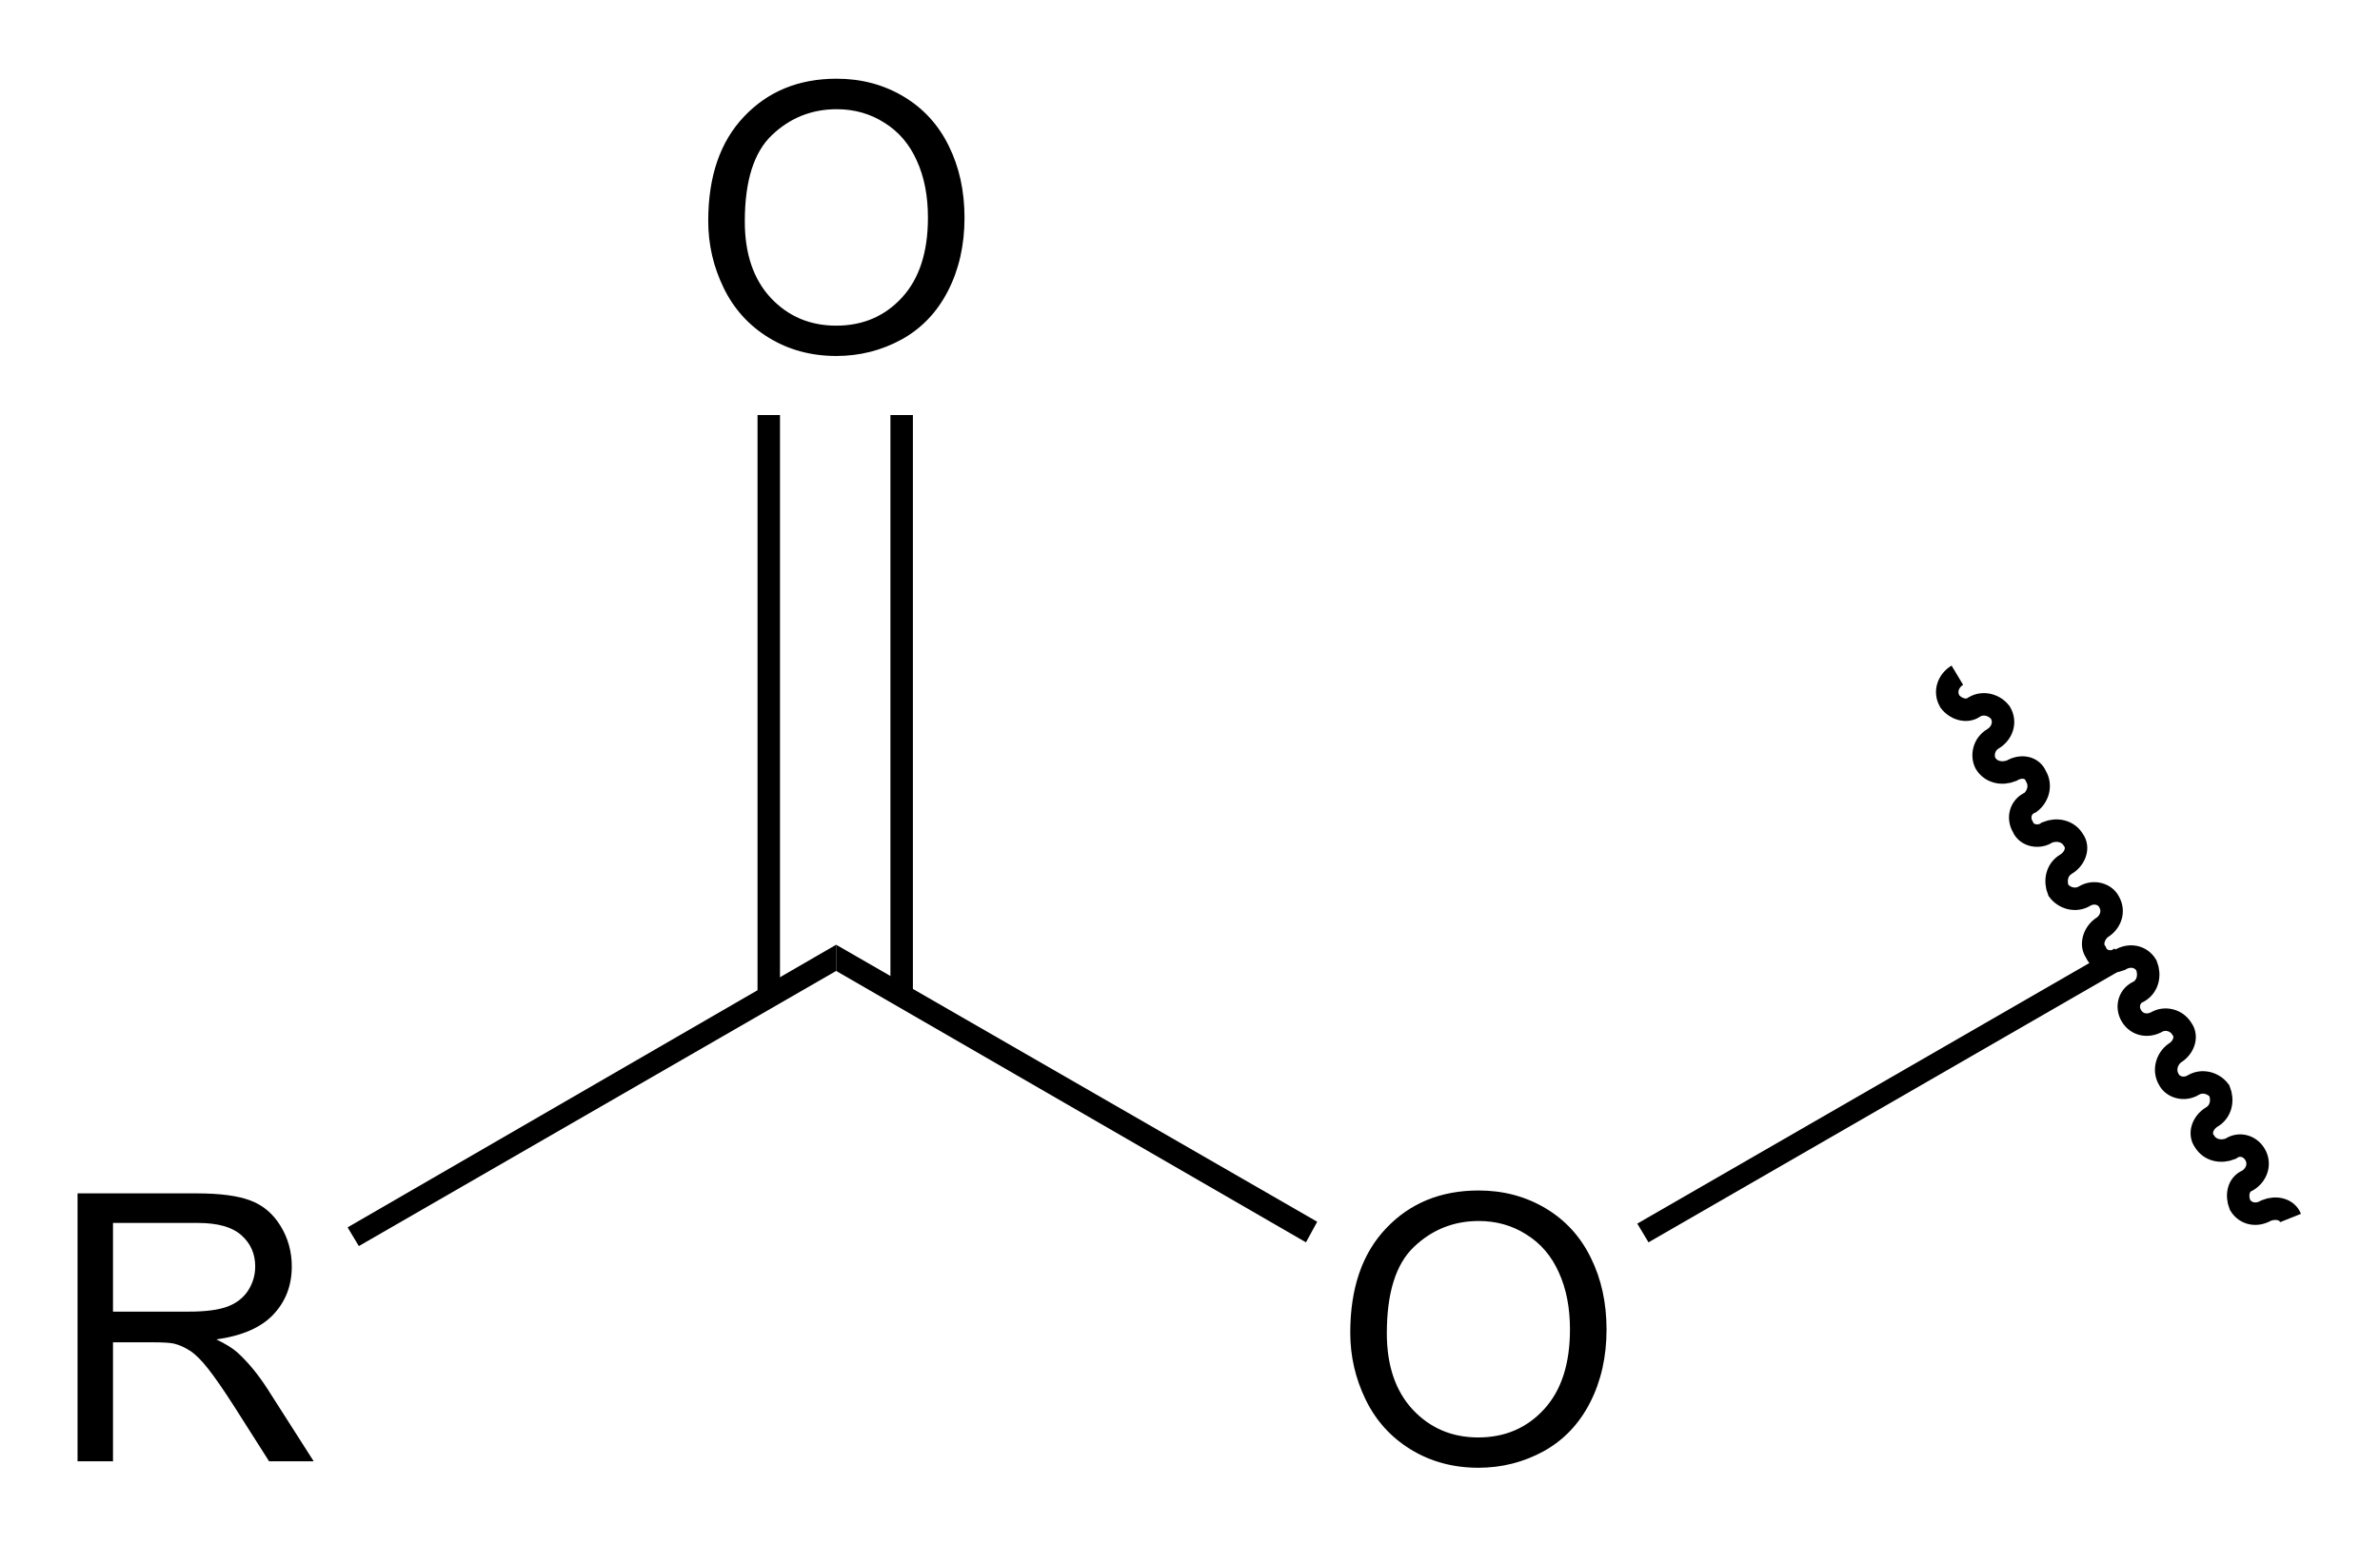 <?xml version="1.0" encoding="UTF-8" standalone="no"?>
<svg
   xmlns:dc="http://purl.org/dc/elements/1.1/"
   xmlns:cc="http://creativecommons.org/ns#"
   xmlns:rdf="http://www.w3.org/1999/02/22-rdf-syntax-ns#"
   xmlns:svg="http://www.w3.org/2000/svg"
   xmlns="http://www.w3.org/2000/svg"
   viewBox="0 0 152.542 99.057"
   height="99.057"
   width="152.542"
   xml:space="preserve"
   id="svg2"
   version="1.1"><defs
     id="defs6" /><g
     transform="matrix(1.333,0,0,-1.333,-109.853,180.009)"
     id="g10"><g
       id="g826"
       transform="matrix(1.8,0,0,1.8,79.324,60.003)"><g
         id="g828"
         transform="scale(0.1)"><g
           id="g830"
           transform="scale(10)"><g
             id="text834"
             style="font-variant:normal;font-weight:normal;font-size:10px;font-family:Helvetica;-inkscape-font-specification:Helvetica;writing-mode:lr-tb;fill:#000000;fill-opacity:1;fill-rule:nonzero;stroke:none"
             transform="matrix(1,0,0,-1,3,2.65)"
             aria-label="R"><path
               id="path877"
               d="M 0.786,0 V -7.158 H 3.96 q 0.957,0 1.455,0.195 0.498,0.19 0.796,0.679 0.298,0.488 0.298,1.079 0,0.762 -0.493,1.284 -0.493,0.522 -1.523,0.664 0.376,0.181 0.571,0.356 0.415,0.381 0.786,0.952 L 7.095,0 H 5.903 L 4.956,-1.489 Q 4.541,-2.134 4.272,-2.476 4.004,-2.817 3.789,-2.954 3.579,-3.091 3.359,-3.145 3.198,-3.179 2.832,-3.179 H 1.733 V 0 Z M 1.733,-3.999 h 2.036 q 0.649,0 1.016,-0.132 0.366,-0.137 0.557,-0.43 0.19,-0.298 0.19,-0.645 0,-0.508 -0.371,-0.835 -0.366,-0.327 -1.162,-0.327 h -2.266 z" /></g></g><path
           d="m 240.5,164.5 v -7 L 113,84 l -3,5 z"
           style="fill:#000000;fill-opacity:1;fill-rule:nonzero;stroke:none"
           id="path836" /><g
           id="g838"
           transform="scale(10)"><g
             id="text842"
             style="font-variant:normal;font-weight:normal;font-size:10px;font-family:Helvetica;-inkscape-font-specification:Helvetica;writing-mode:lr-tb;fill:#000000;fill-opacity:1;fill-rule:nonzero;stroke:none"
             transform="matrix(1,0,0,-1,37.3,2.6)"
             aria-label="O"><path
               id="path880"
               d="m 0.483,-3.486 q 0,-1.782 0.957,-2.788 0.957,-1.011 2.471,-1.011 0.991,0 1.787,0.474 0.796,0.474 1.211,1.323 0.42,0.845 0.42,1.919 0,1.089 -0.439,1.948 -0.439,0.859 -1.245,1.304 -0.806,0.439 -1.738,0.439 -1.011,0 -1.807,-0.488 Q 1.304,-0.854 0.894,-1.699 0.483,-2.544 0.483,-3.486 Z m 0.977,0.015 q 0,1.294 0.693,2.041 0.698,0.742 1.748,0.742 1.069,0 1.758,-0.752 0.693,-0.752 0.693,-2.134 0,-0.874 -0.298,-1.523 Q 5.762,-5.752 5.19,-6.108 4.624,-6.47 3.916,-6.47 q -1.006,0 -1.733,0.693 -0.723,0.688 -0.723,2.305 z" /></g></g><path
           d="M 369,90.5 366,85 240.5,157.5 v 7 z"
           style="fill:#000000;fill-opacity:1;fill-rule:nonzero;stroke:none"
           id="path844" /><g
           id="g846"
           transform="scale(10)"><g
             id="text850"
             style="font-variant:normal;font-weight:normal;font-size:10px;font-family:Helvetica;-inkscape-font-specification:Helvetica;writing-mode:lr-tb;fill:#000000;fill-opacity:1;fill-rule:nonzero;stroke:none"
             transform="matrix(1,0,0,-1,20.15,32.3)"
             aria-label="O"><path
               id="path883"
               d="m 0.483,-3.486 q 0,-1.782 0.957,-2.788 0.957,-1.011 2.471,-1.011 0.991,0 1.787,0.474 0.796,0.474 1.211,1.323 0.42,0.845 0.42,1.919 0,1.089 -0.439,1.948 -0.439,0.859 -1.245,1.304 -0.806,0.439 -1.738,0.439 -1.011,0 -1.807,-0.488 Q 1.304,-0.854 0.894,-1.699 0.483,-2.544 0.483,-3.486 Z m 0.977,0.015 q 0,1.294 0.693,2.041 0.698,0.742 1.748,0.742 1.069,0 1.758,-0.752 0.693,-0.752 0.693,-2.134 0,-0.874 -0.298,-1.523 Q 5.762,-5.752 5.19,-6.108 4.624,-6.47 3.916,-6.47 q -1.006,0 -1.733,0.693 -0.723,0.688 -0.723,2.305 z" /></g></g><path
           d="m 219.5,151 h 6 v 155 h -6 z"
           style="fill:#000000;fill-opacity:1;fill-rule:nonzero;stroke:none"
           id="path852" /><path
           d="m 255,151 h 6 v 155 h -6 z"
           style="fill:#000000;fill-opacity:1;fill-rule:nonzero;stroke:none"
           id="path854" /><path
           d="m 582,163.5 3,-5 -127.5,-73.5 -3,5 z"
           style="fill:#000000;fill-opacity:1;fill-rule:nonzero;stroke:none"
           id="path856" /><path
           d="m 629,91.5 c -1,2.5 -4,3 -6.5,2 -2.5,-1.5 -5.5,-1 -7,1.5 -1,2.5 -0.5,5.5 2,6.5 2.5,1.5 3.5,4.5 2,7 -1.5,2.5 -4.5,3 -6.5,1.5 -2.5,-1 -5.5,-0.5 -7,2 -1.5,2 -0.5,5 2,6.5 2.5,1.5 3,4.5 2,7 -1.5,2 -4.5,3 -7,1.5 -2.5,-1.5 -5.5,-0.5 -6.5,1.5 -1.5,2.5 -0.5,5.5 1.5,7 2.5,1.5 3.5,4.5 2,6.5 -1.5,2.5 -4.5,3 -6.5,2 -2.5,-1.5 -5.5,-1 -7,1.5 -1.5,2.5 -0.5,5.5 2,6.5 2.5,1.5 3,4.5 2,7 -1.5,2.5 -4.5,3 -7,1.5 -2.5,-1 -5.5,-0.5 -6.5,2 -1.5,2 -0.5,5 1.5,6.5 2.5,1.5 3.5,4.5 2,7 -1,2 -4,3 -6.5,1.5 -2.5,-1.5 -5.5,-0.5 -7,1.5 -1,2.5 -0.5,5.5 2,7 2.5,1.5 3.5,4.5 2,6.5 -1.5,2.5 -4.5,3 -7,2 -2,-1.5 -5.5,-1 -6.5,1.5 -1.5,2.5 -0.5,5.5 2,6.5 2,1.5 3,4.5 1.5,7 -1,2.5 -4,3 -6.5,1.5 -2.5,-1 -5.5,-0.5 -7,2 -1,2 -0.5,5 2,6.5 2.5,1.5 3.5,4.5 2,7 -1.5,2 -4.5,3 -7,1.5 -2,-1.5 -5,-0.5 -6.5,1.5 -1.5,2.5 -0.5,5.5 2,7"
           style="fill:none;stroke:#000000;stroke-width:6;stroke-linecap:butt;stroke-linejoin:miter;stroke-miterlimit:4;stroke-dasharray:none;stroke-opacity:1"
           id="path858" /></g></g></g></svg>